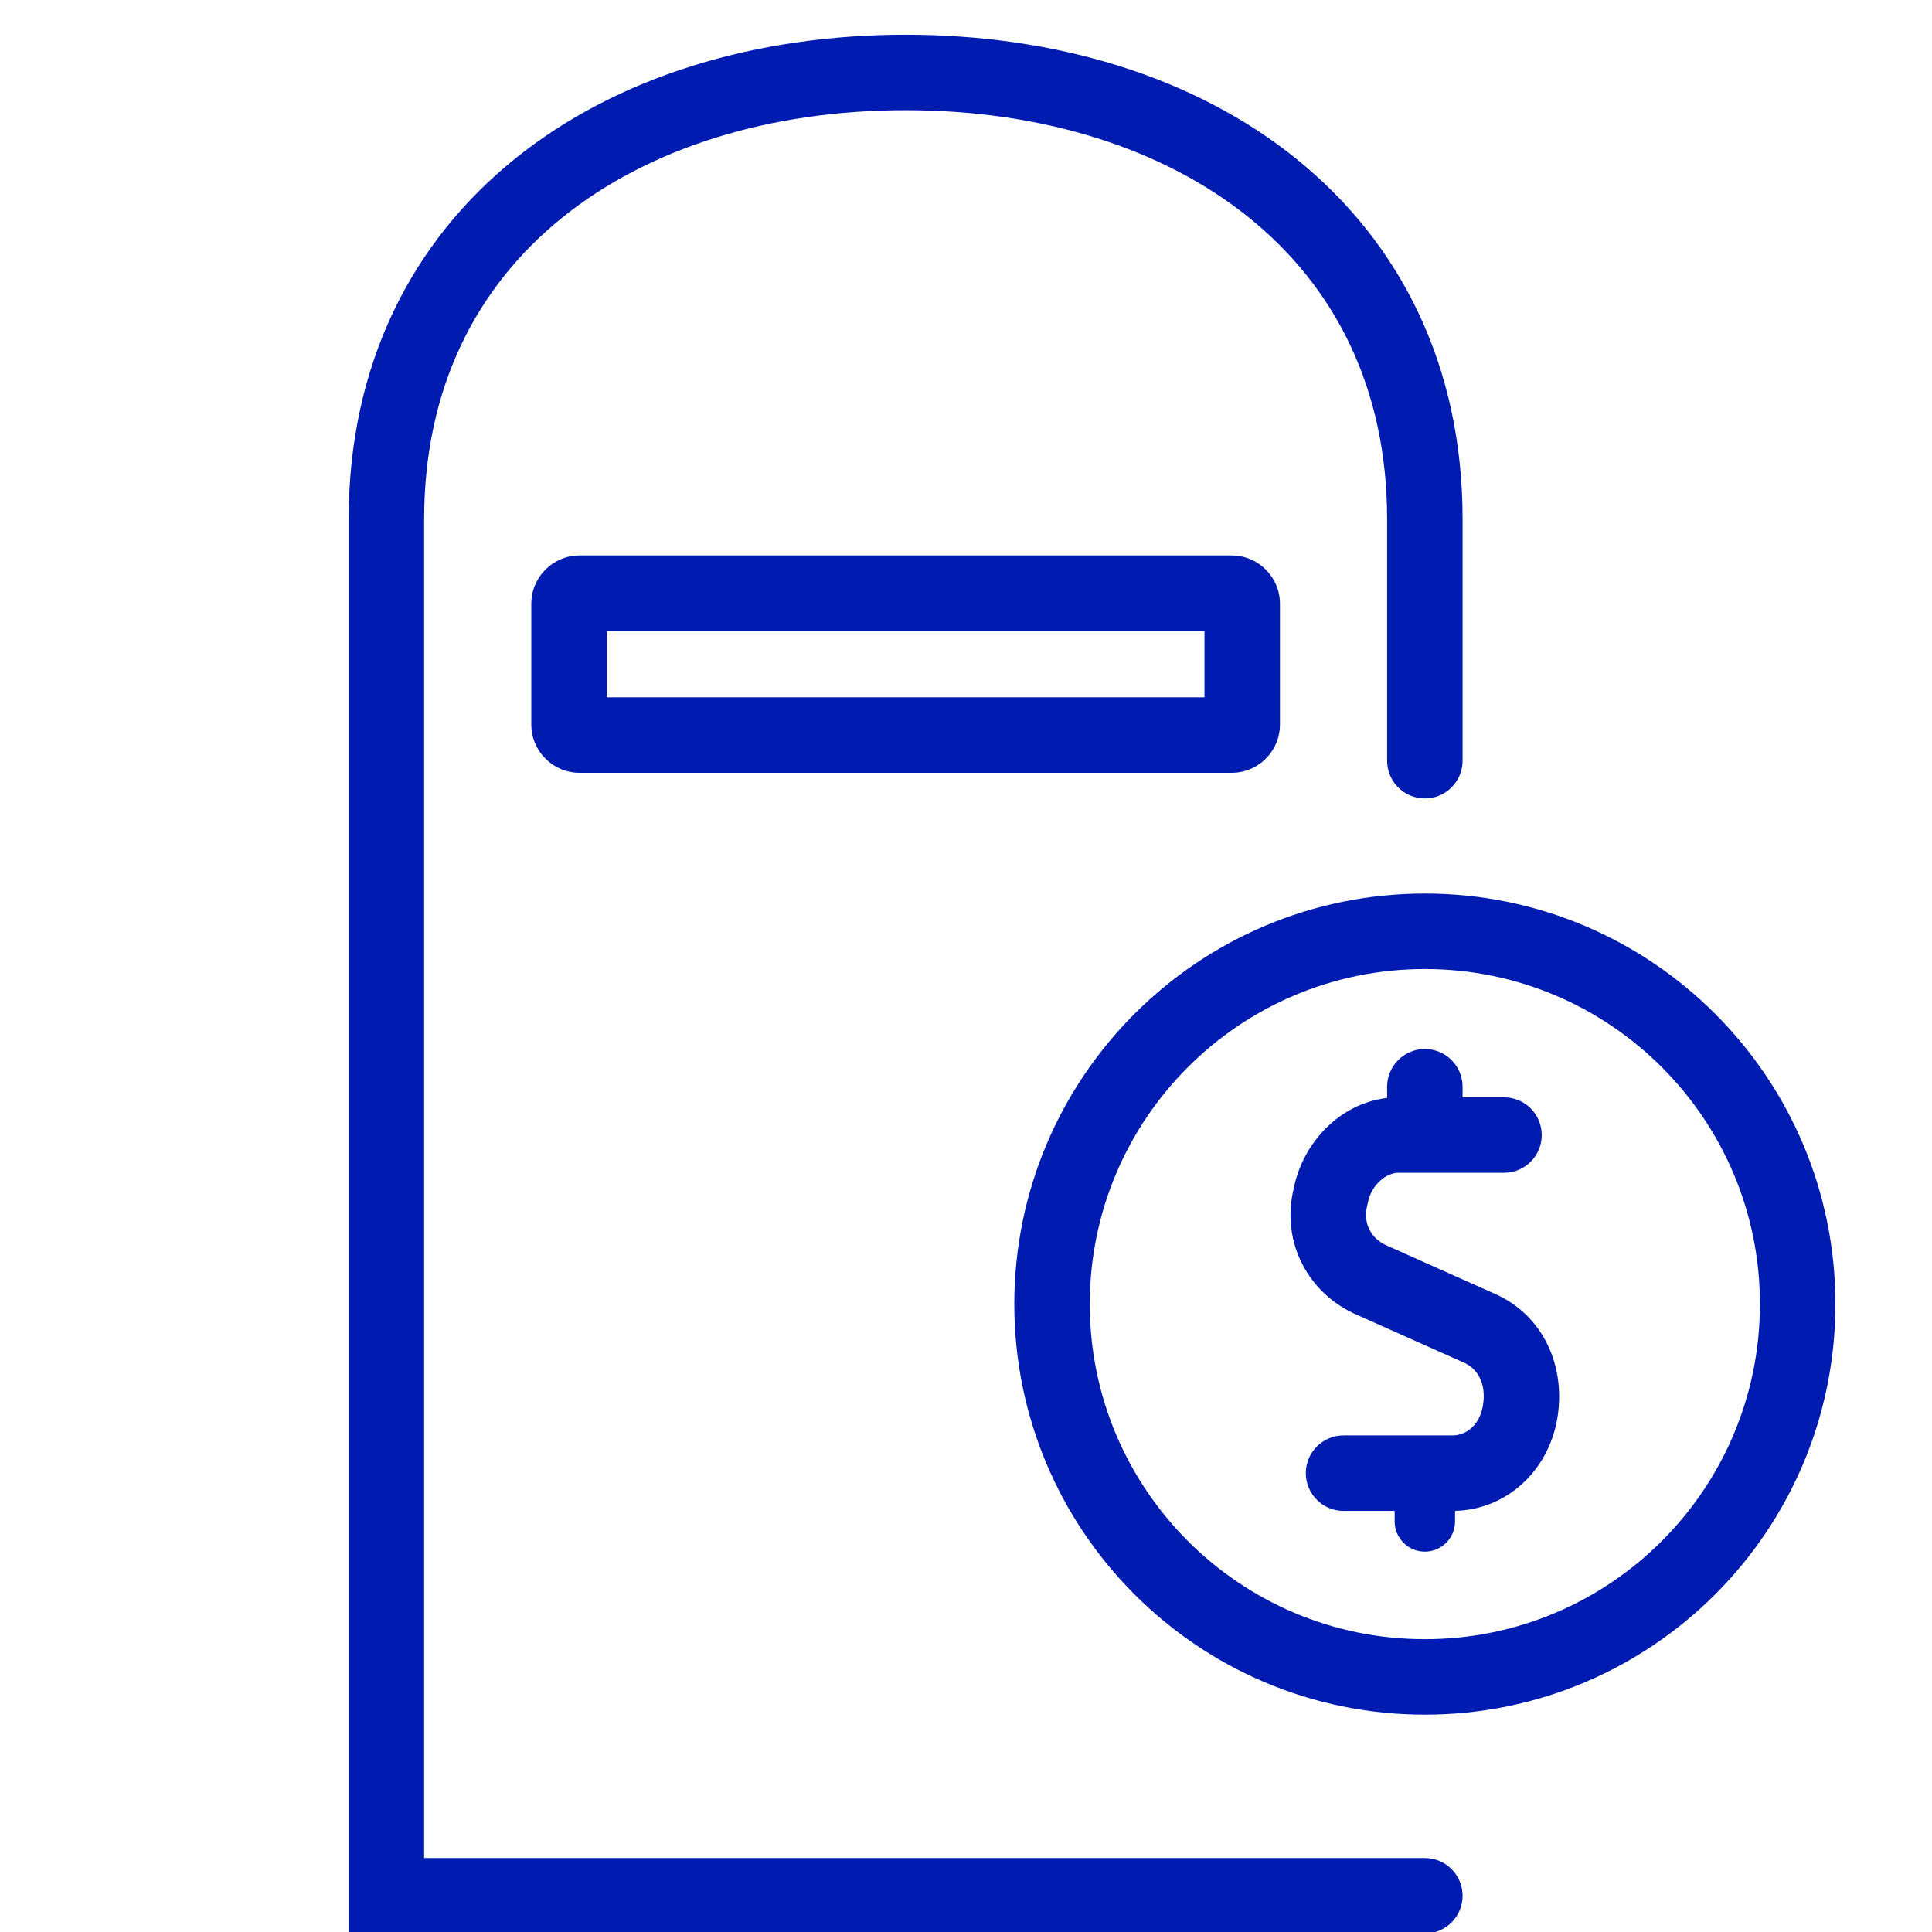 <svg width="64" height="64" viewBox="0 0 64 64" fill="none" xmlns="http://www.w3.org/2000/svg">
<g clip-path="url(#clip0_2878_283036)">
<path fill-rule="evenodd" clip-rule="evenodd" d="M14.05 17.2C14.05 12.823 15.808 9.483 18.623 7.21C21.466 4.915 25.47 3.65 30 3.65C34.53 3.65 38.533 4.915 41.377 7.21C44.192 9.483 45.95 12.823 45.95 17.2C45.95 17.2 45.95 17.2 45.95 17.2V25.2C45.95 25.89 46.509 26.45 47.2 26.45C47.89 26.45 48.45 25.89 48.45 25.2V17.2C48.45 17.2 48.45 17.2 48.45 17.2C48.45 12.077 46.357 8.018 42.947 5.265C39.566 2.535 34.969 1.15 30 1.15C25.031 1.15 20.434 2.535 17.052 5.265C13.642 8.018 11.55 12.077 11.55 17.2C11.55 17.2 11.55 17.2 11.55 17.2V64.05H47.2C47.89 64.05 48.45 63.49 48.45 62.8C48.45 62.11 47.89 61.55 47.2 61.55H14.05V17.2C14.05 17.2 14.05 17.2 14.05 17.2ZM20.1 23.1V20.9H39.9V23.1H20.1ZM17.6 20C17.6 19.116 18.316 18.4 19.2 18.4H40.8C41.683 18.4 42.4 19.116 42.4 20V24C42.4 24.884 41.683 25.6 40.8 25.6H19.2C18.316 25.6 17.6 24.884 17.6 24V20ZM47.2 54.3C53.33 54.3 58.3 49.331 58.3 43.2C58.3 37.07 53.33 32.1 47.2 32.1C41.069 32.1 36.1 37.07 36.1 43.2C36.1 49.331 41.069 54.3 47.2 54.3ZM47.2 56.8C54.711 56.8 60.8 50.711 60.8 43.2C60.8 35.689 54.711 29.6 47.2 29.6C39.688 29.6 33.6 35.689 33.6 43.2C33.6 50.711 39.688 56.8 47.2 56.8ZM42.862 39.342C43.16 37.867 44.375 36.549 45.95 36.371V36C45.95 35.31 46.51 34.75 47.2 34.75C47.891 34.75 48.45 35.31 48.45 36V36.35H49.822C50.513 36.35 51.072 36.91 51.072 37.6C51.072 38.291 50.513 38.85 49.822 38.85H46.315C45.954 38.85 45.431 39.213 45.31 39.849C45.305 39.876 45.299 39.903 45.292 39.929C45.138 40.526 45.425 41.043 45.95 41.264L45.974 41.275L49.471 42.838C51.148 43.553 51.879 45.296 51.586 46.997C51.282 48.756 49.881 50.011 48.2 50.049V50.4C48.2 50.952 47.752 51.4 47.2 51.4C46.648 51.4 46.2 50.952 46.2 50.4V50.05H44.507C43.817 50.05 43.257 49.49 43.257 48.8C43.257 48.11 43.817 47.55 44.507 47.55H48.121C48.532 47.55 49.005 47.249 49.122 46.572C49.253 45.812 48.925 45.321 48.486 45.136L48.462 45.125L44.965 43.562C43.383 42.888 42.404 41.189 42.862 39.342Z" fill="#001CB0"/>
</g>
<defs>
<clipPath id="clip0_2878_283036">
<rect width="64" height="64" fill="white"/>
</clipPath>
</defs>
</svg>
